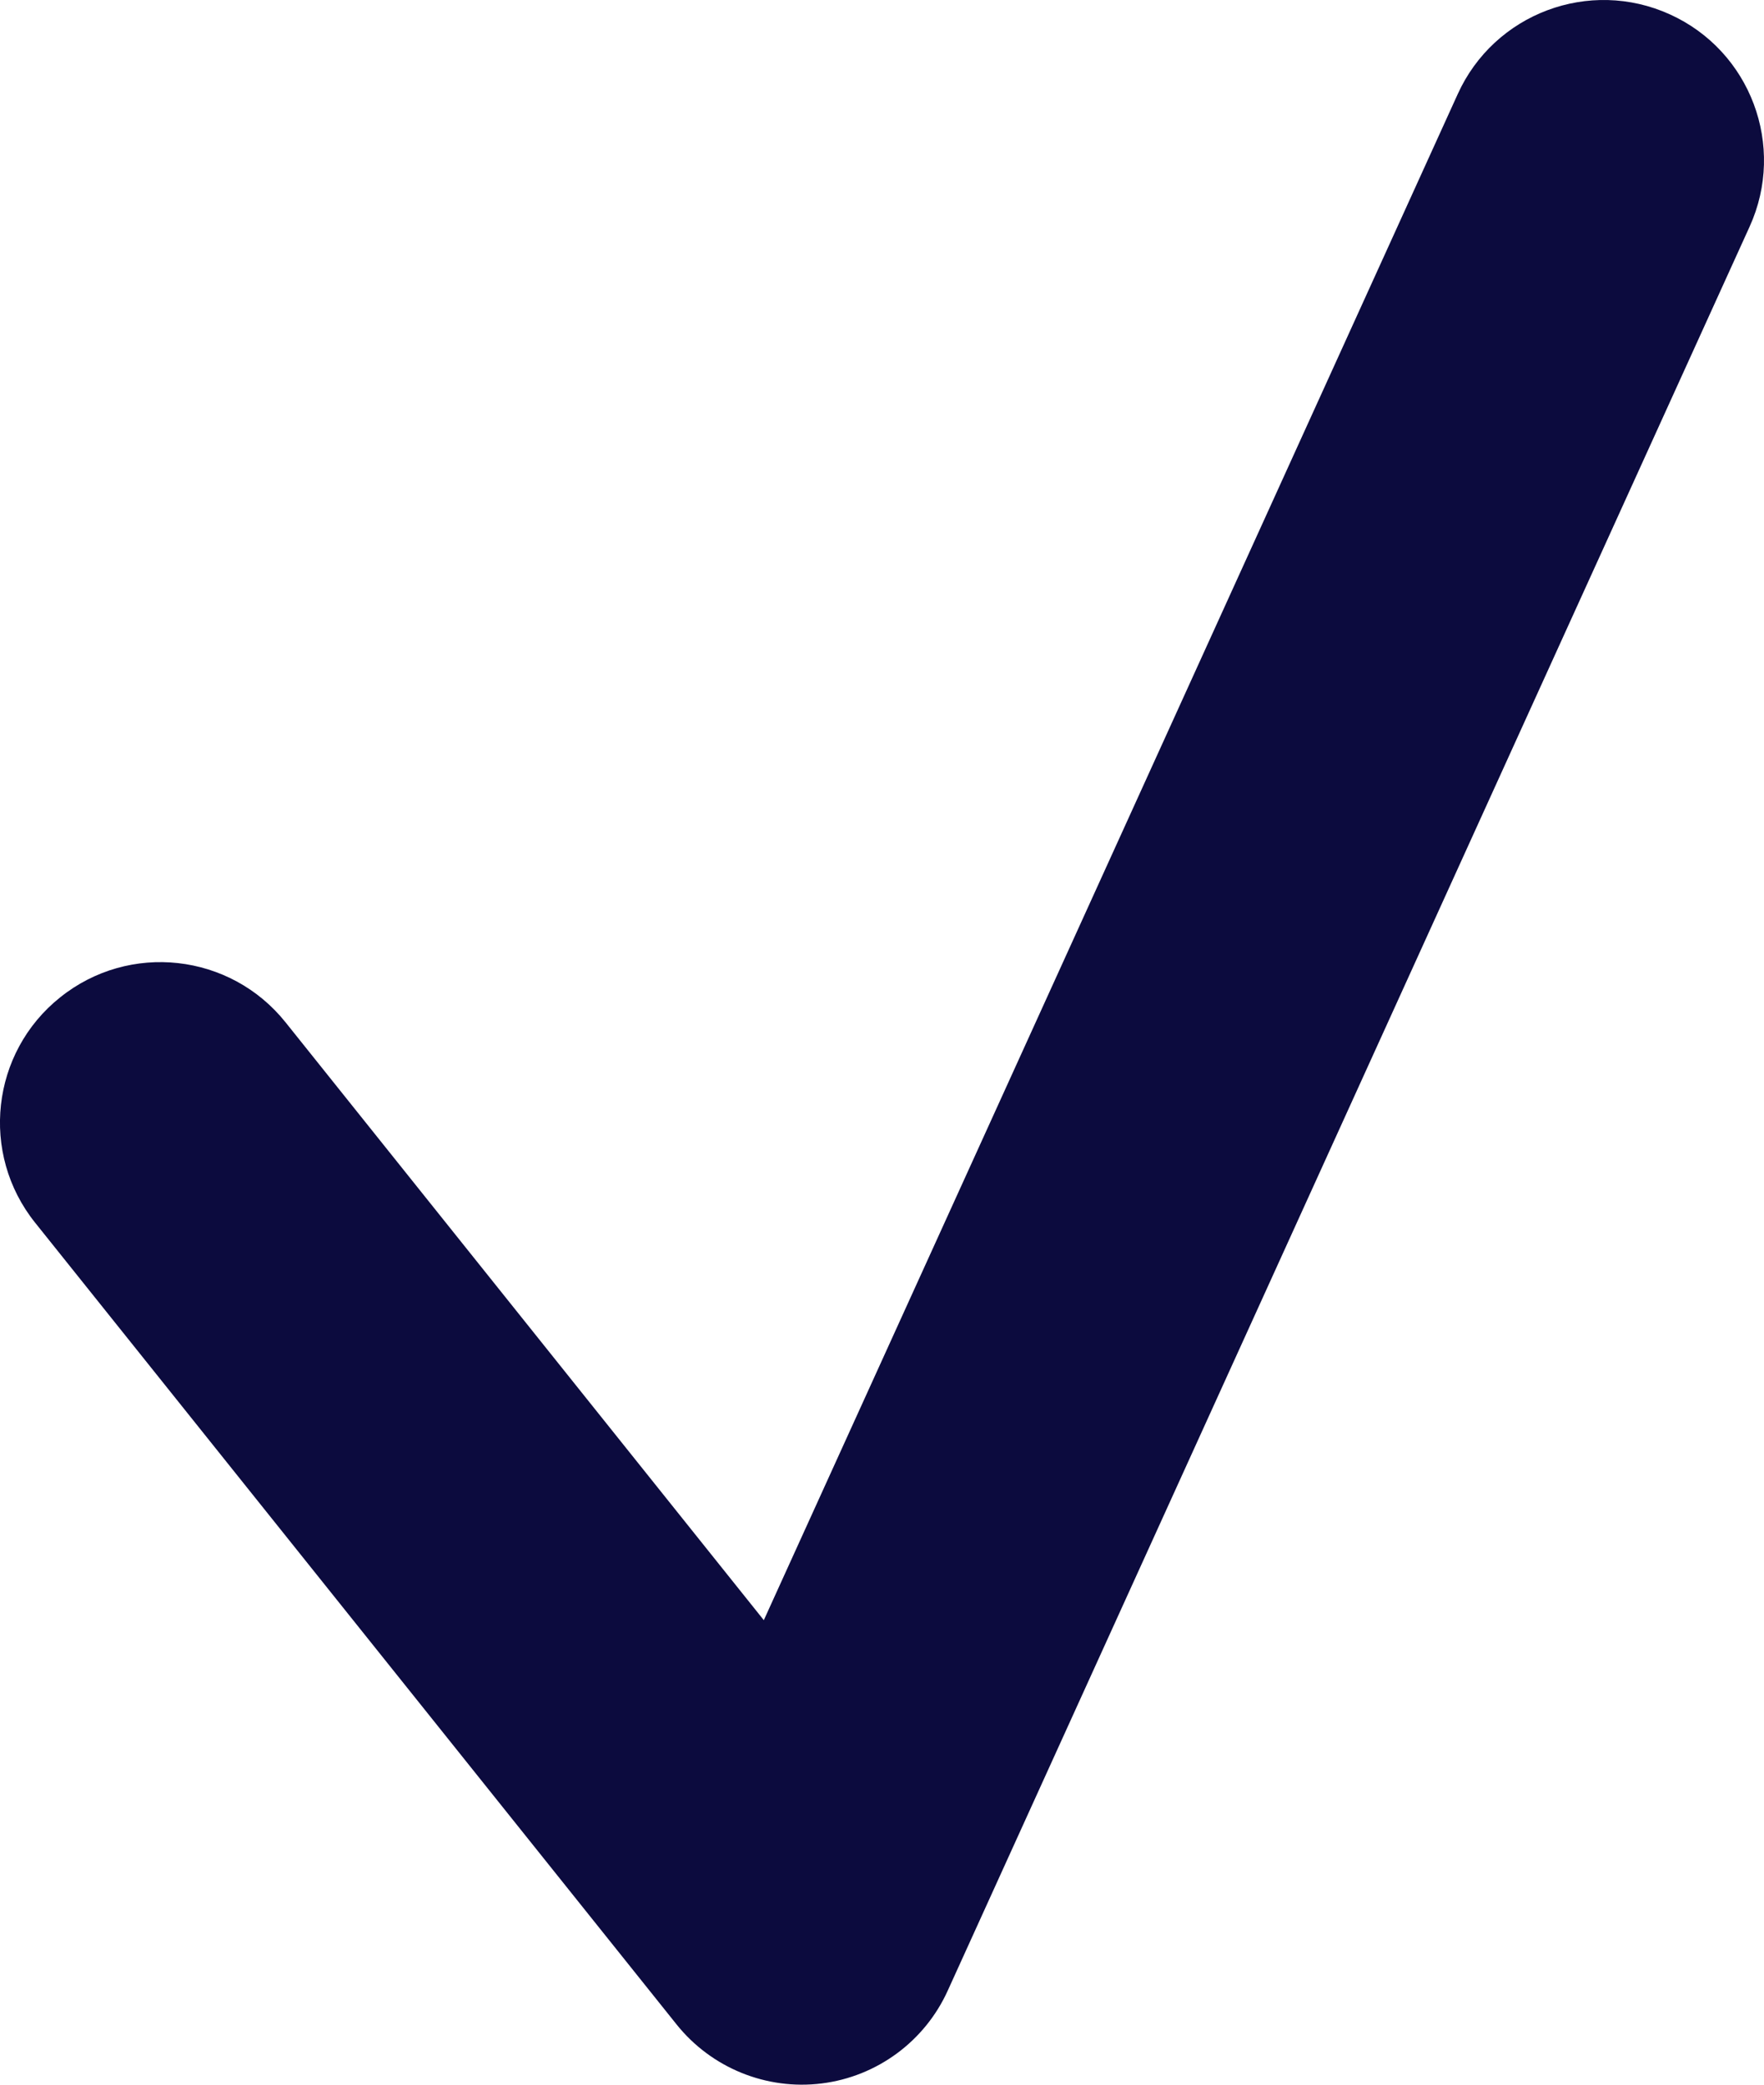 <?xml version="1.0" encoding="UTF-8"?>
<svg width="33px" height="39px" viewBox="0 0 33 39" version="1.1" xmlns="http://www.w3.org/2000/svg" xmlns:xlink="http://www.w3.org/1999/xlink">
    <!-- Generator: Sketch 62 (91390) - https://sketch.com -->
    <title>ic_check_24px</title>
    <desc>Created with Sketch.</desc>
    <g id="Symbols" stroke="none" stroke-width="1" fill="none" fill-rule="evenodd">
        <g id="ic_blue_72px/check" transform="translate(-18, -18)" fill="#0C0B3E">
            <path d="M30.657,55.873 C31.308,56.686 32.337,57.106 33.372,56.977 C34.407,56.848 35.301,56.188 35.73,55.24 L50.73,22.242 C51.417,20.733 50.748,18.954 49.242,18.27 C47.733,17.583 45.954,18.252 45.27,19.761 L32.289,48.31 L23.343,37.127 C22.308,35.831 20.418,35.621 19.125,36.659 C17.832,37.691 17.622,39.581 18.657,40.874 L30.657,55.873 Z" id="ic_check_24px"></path>
        </g>
    </g>
</svg>
